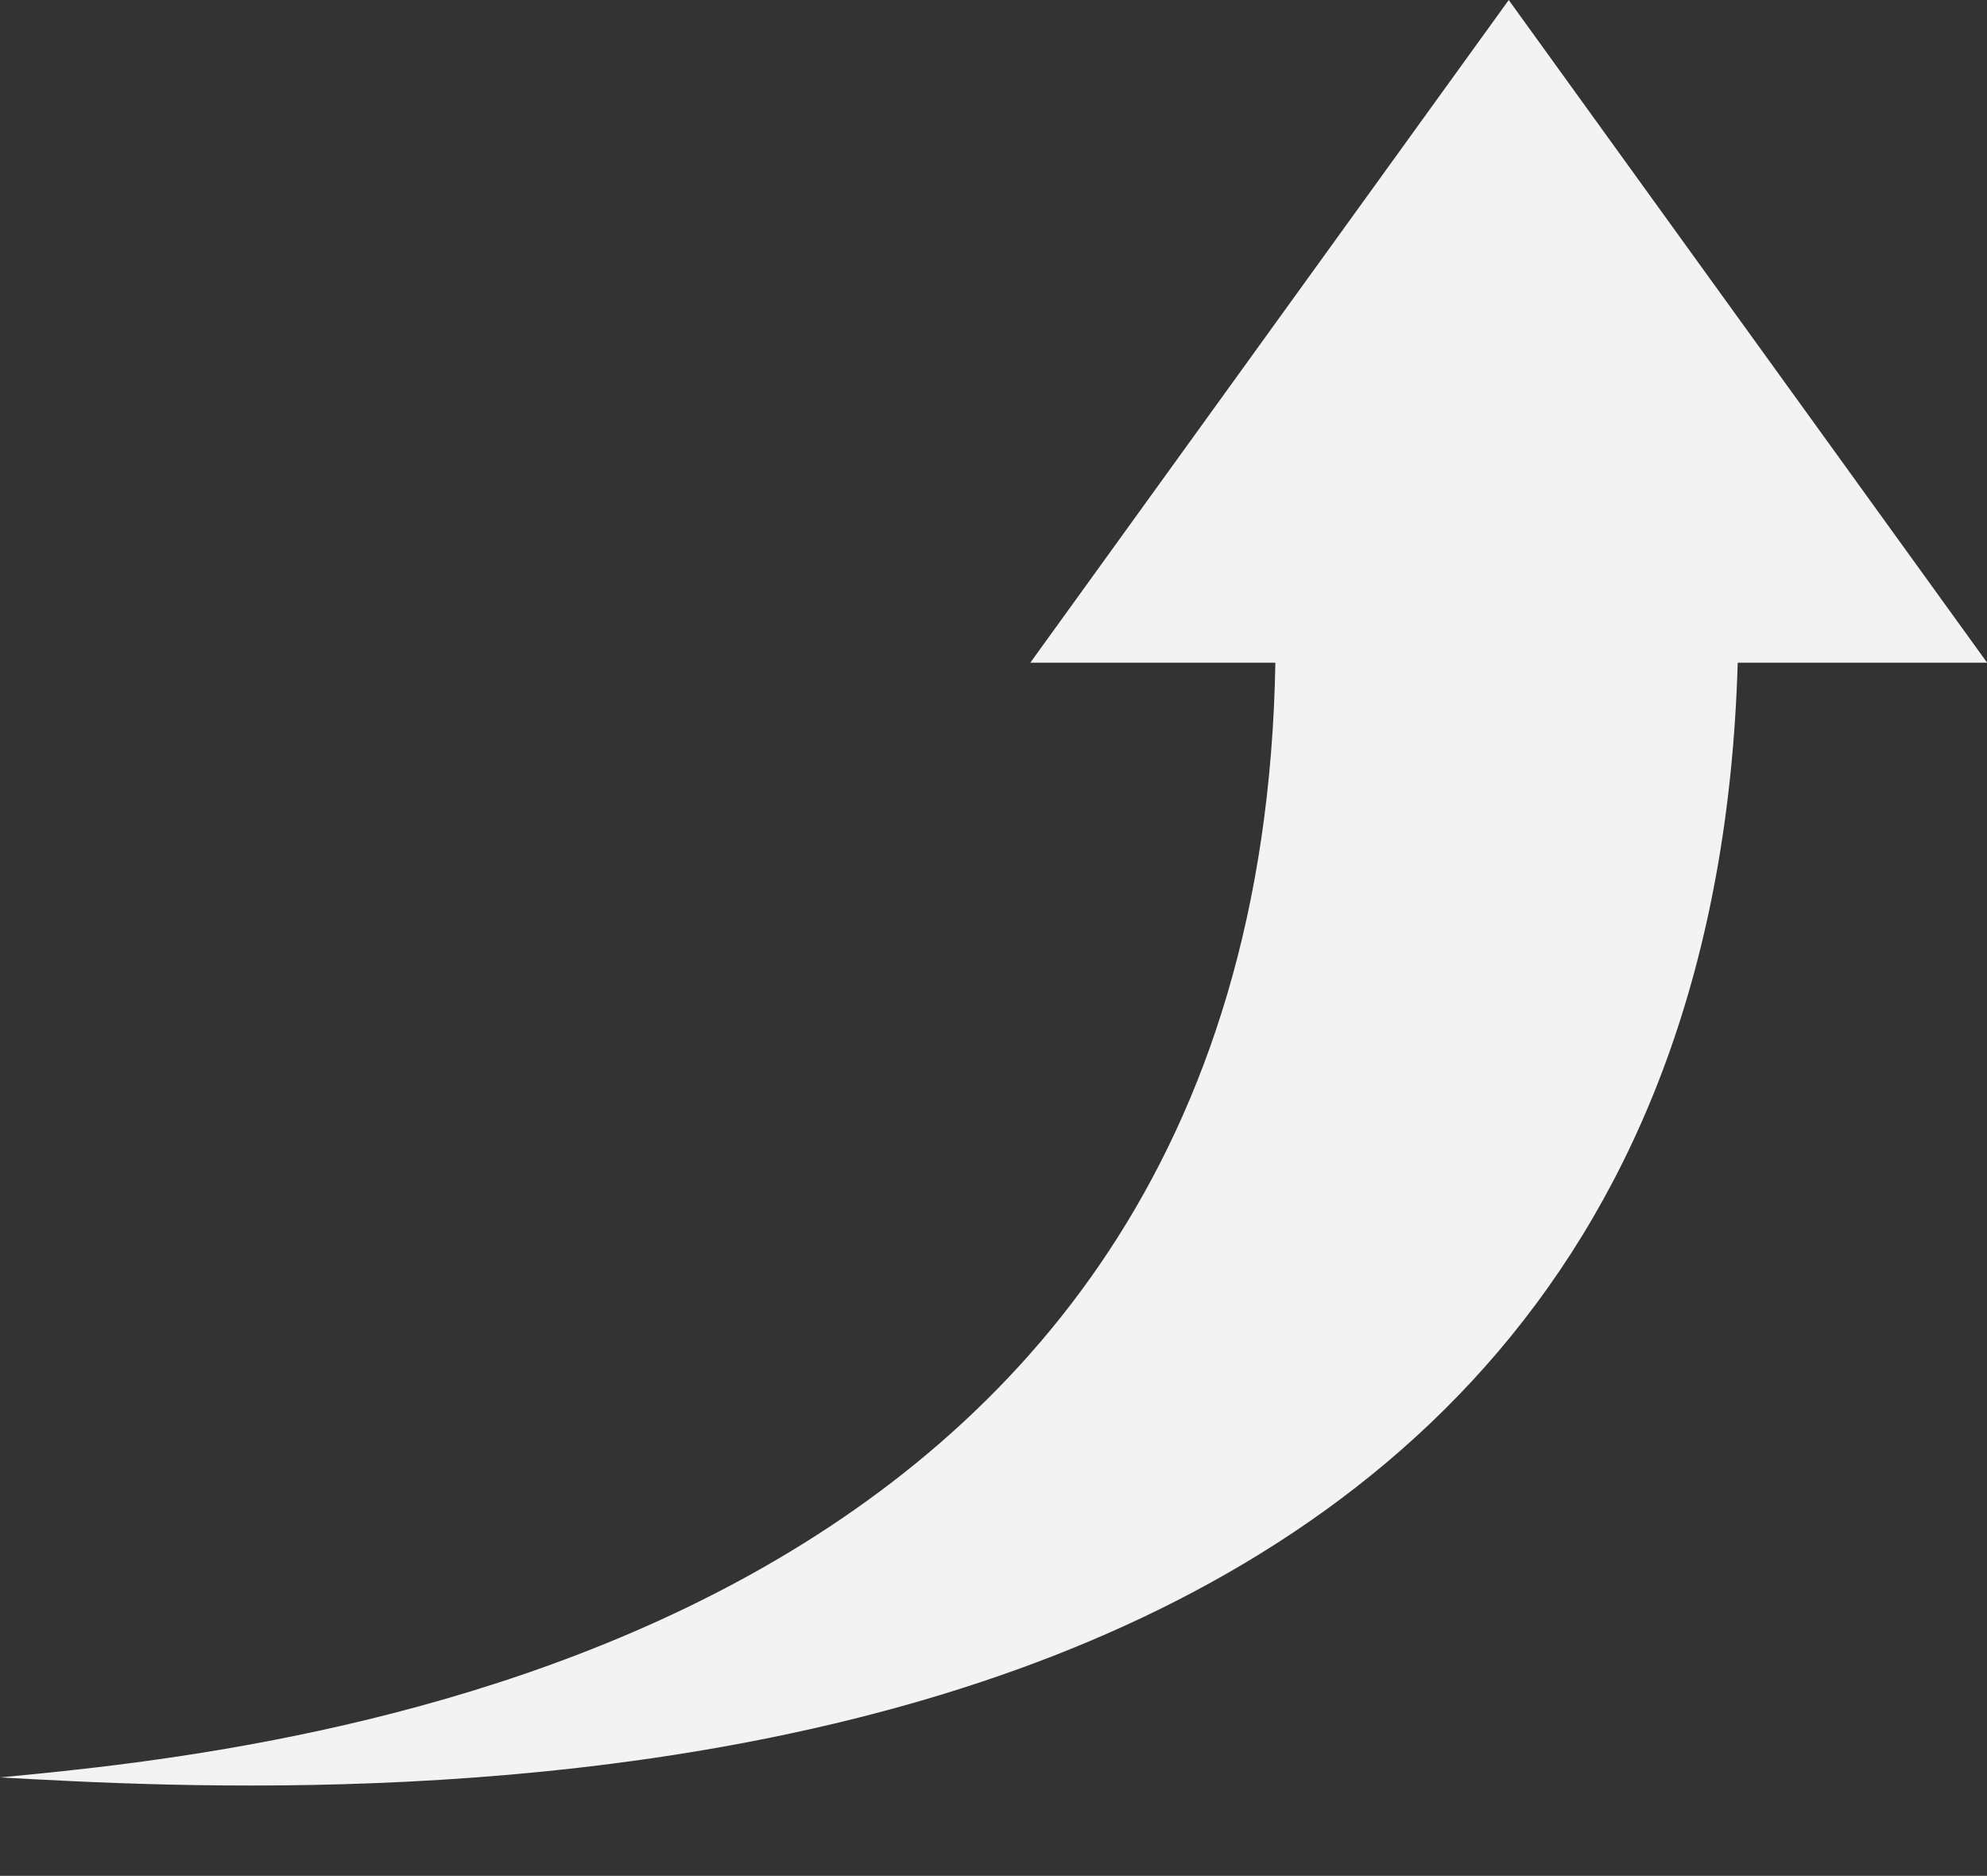 <?xml version="1.0" encoding="UTF-8"?><svg xmlns="http://www.w3.org/2000/svg" xmlns:xlink="http://www.w3.org/1999/xlink" height="806.2" preserveAspectRatio="xMidYMid meet" version="1.0" viewBox="72.9 116.3 854.1 806.2" width="854.1" zoomAndPan="magnify"><rect x="72.9" y="116.3" width="854.1" height="806.2" fill="#333333" stroke="none"/><g id="change1_1"><path d="M 927.066 401.121 L 721.418 116.309 L 515.77 401.121 L 621.109 401.121 C 613.781 826.375 196.051 868.633 72.934 880.191 C 216.801 888.188 804.742 922.477 819.844 401.121 L 927.066 401.121" fill="#f3f3f3"/></g></svg>